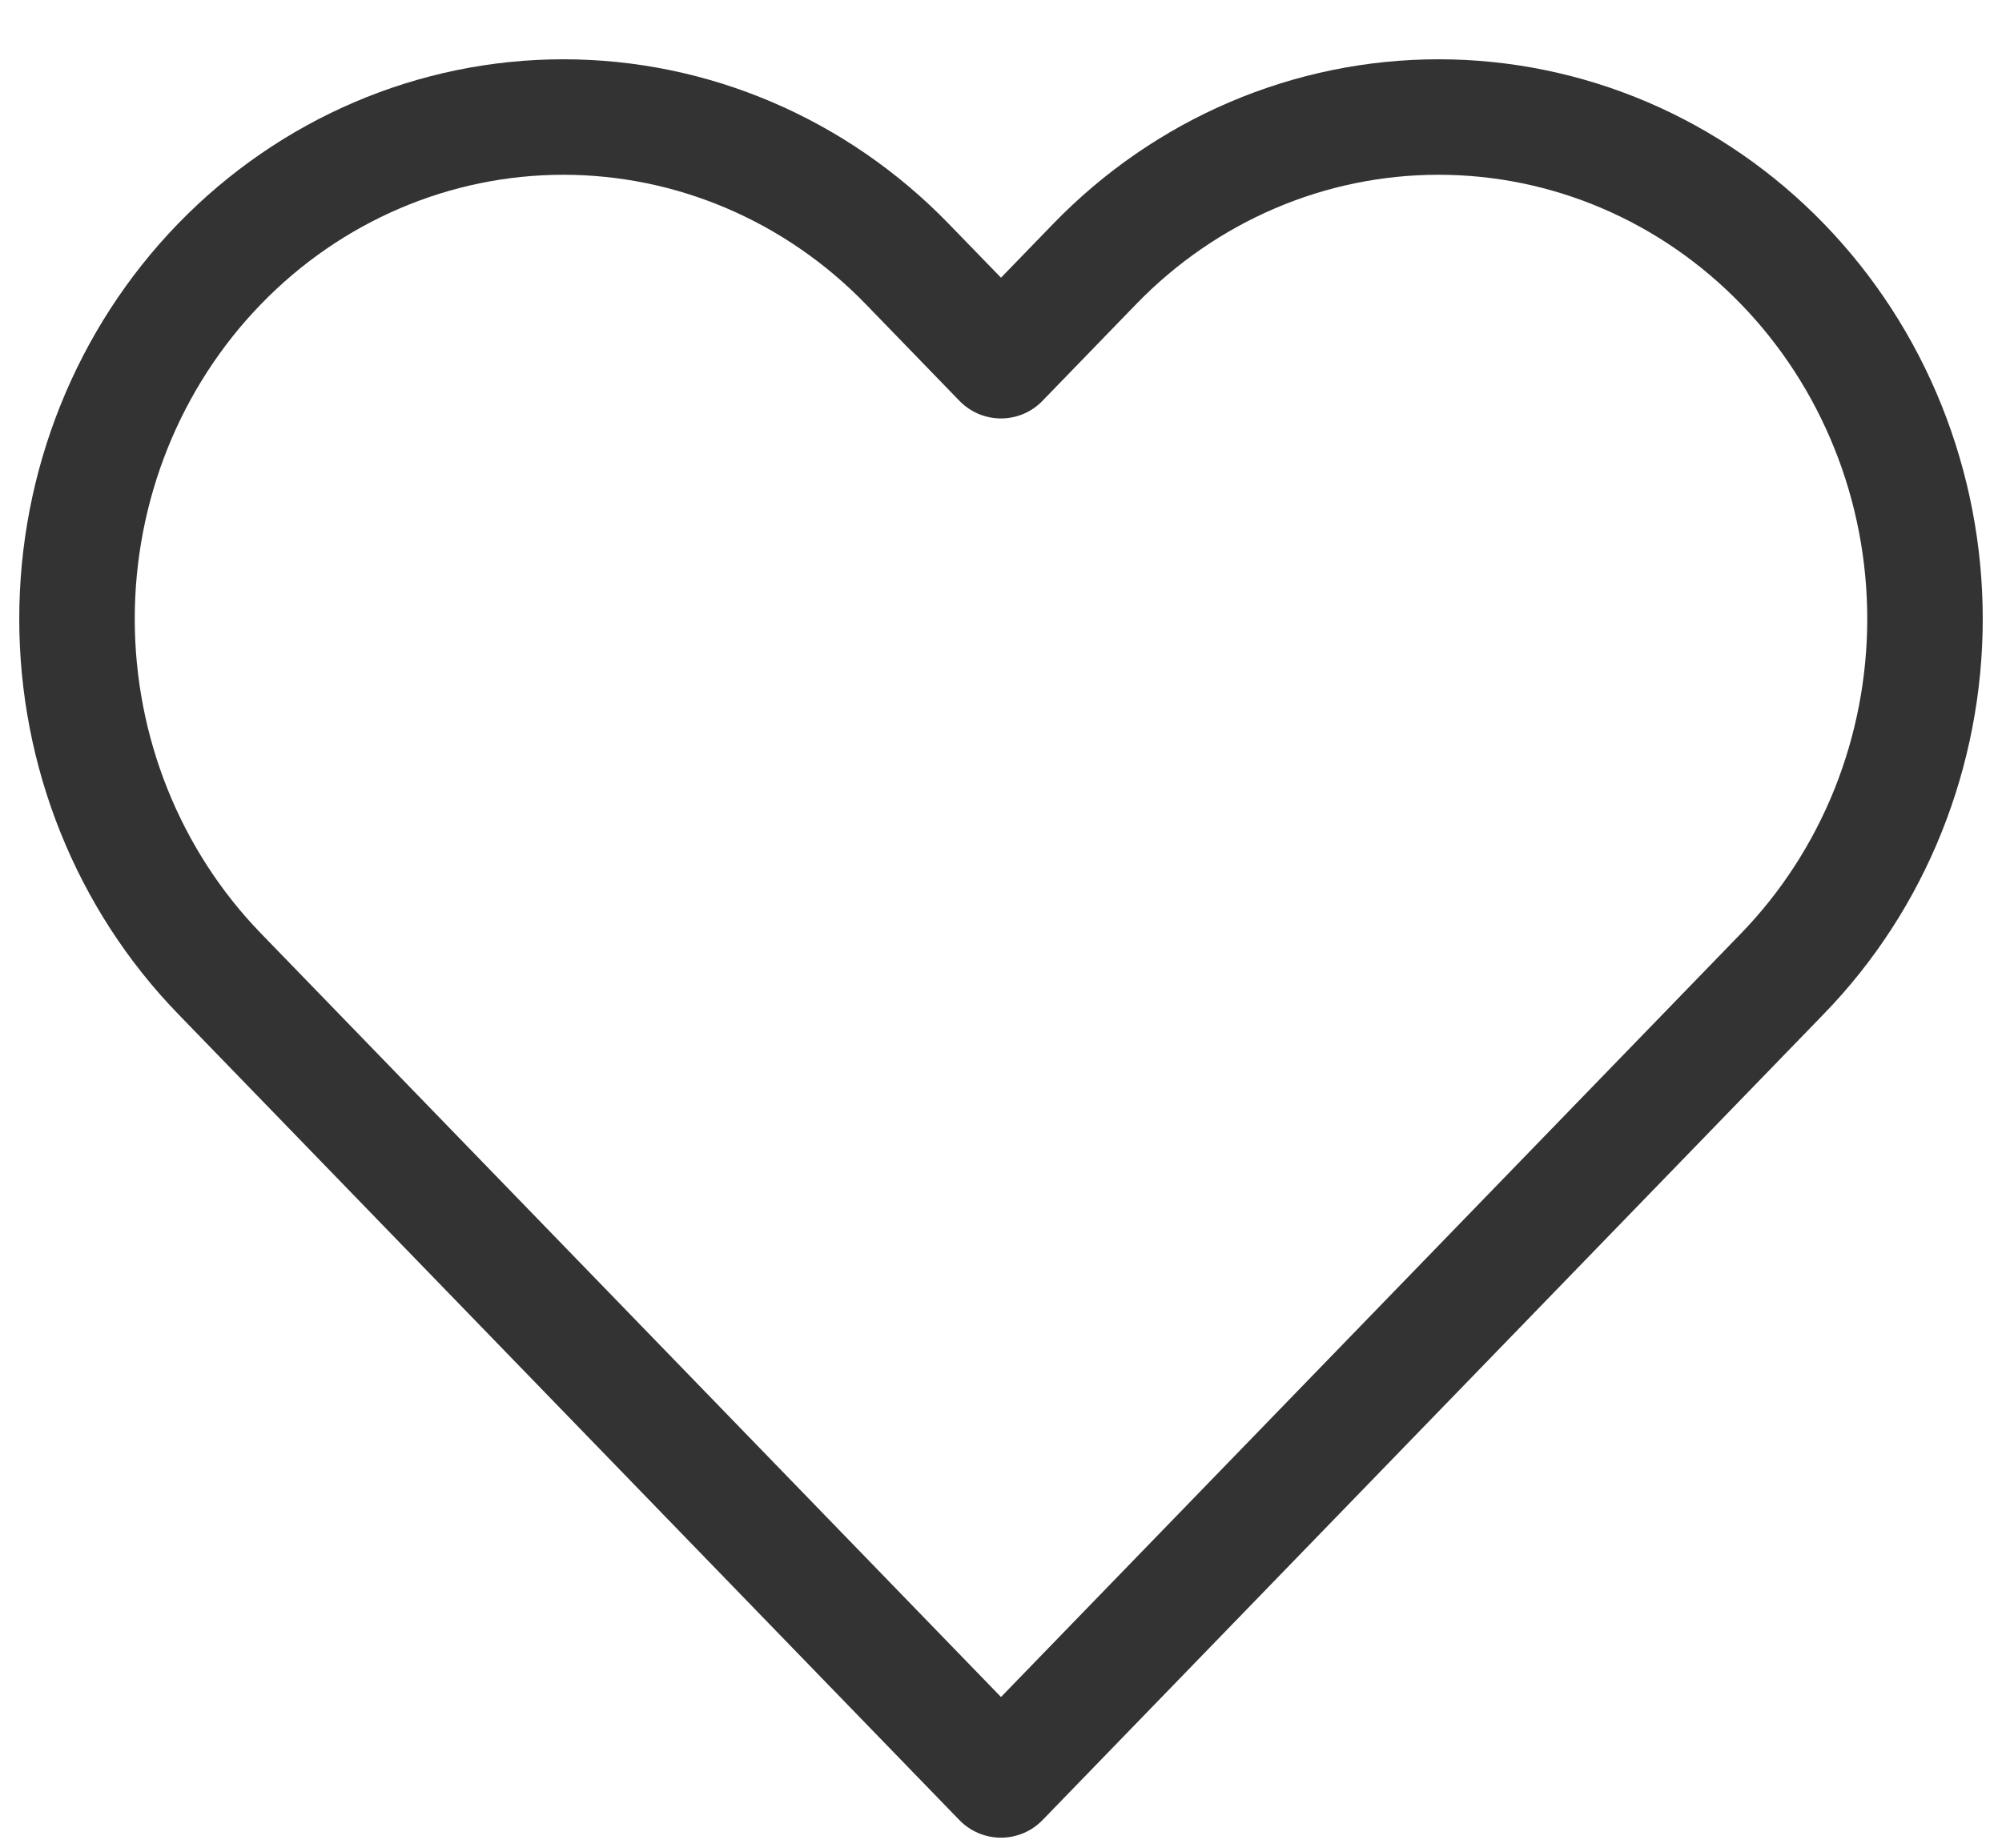<svg width="26" height="24" viewBox="0 0 26 24" fill="none" xmlns="http://www.w3.org/2000/svg">
<path fill-rule="evenodd" clip-rule="evenodd" d="M15.971 1.326C16.83 0.959 17.752 0.77 18.683 0.77C19.614 0.77 20.536 0.959 21.395 1.326C22.254 1.693 23.033 2.231 23.688 2.907C24.343 3.583 24.862 4.384 25.215 5.264C25.568 6.144 25.75 7.087 25.75 8.038C25.75 8.989 25.568 9.932 25.215 10.812C24.862 11.692 24.343 12.493 23.688 13.168C23.688 13.168 23.688 13.168 23.688 13.168L13.538 23.642C13.397 23.787 13.203 23.869 13 23.869C12.797 23.869 12.602 23.787 12.461 23.642L2.311 13.168C0.989 11.804 0.25 9.958 0.25 8.038C0.25 6.118 0.989 4.272 2.311 2.907C3.635 1.542 5.434 0.77 7.316 0.77C9.198 0.77 10.998 1.542 12.321 2.907L13 3.607L13.678 2.907C13.678 2.907 13.678 2.907 13.678 2.907C14.333 2.231 15.112 1.693 15.971 1.326ZM22.611 3.951C22.093 3.416 21.479 2.993 20.805 2.705C20.132 2.417 19.411 2.27 18.683 2.27C17.955 2.27 17.234 2.417 16.561 2.705C15.887 2.993 15.273 3.416 14.755 3.951L13.538 5.207C13.397 5.353 13.203 5.435 13 5.435C12.797 5.435 12.602 5.353 12.461 5.207L11.244 3.951C10.198 2.872 8.785 2.27 7.316 2.27C5.848 2.27 4.434 2.872 3.389 3.951C2.342 5.031 1.75 6.501 1.75 8.038C1.75 9.575 2.342 11.044 3.389 12.124L13 22.042L22.611 12.124C23.129 11.59 23.541 10.954 23.823 10.253C24.105 9.551 24.25 8.798 24.25 8.038C24.25 7.277 24.105 6.524 23.823 5.823C23.541 5.121 23.129 4.485 22.611 3.951Z" fill="#333333"/>
</svg>
